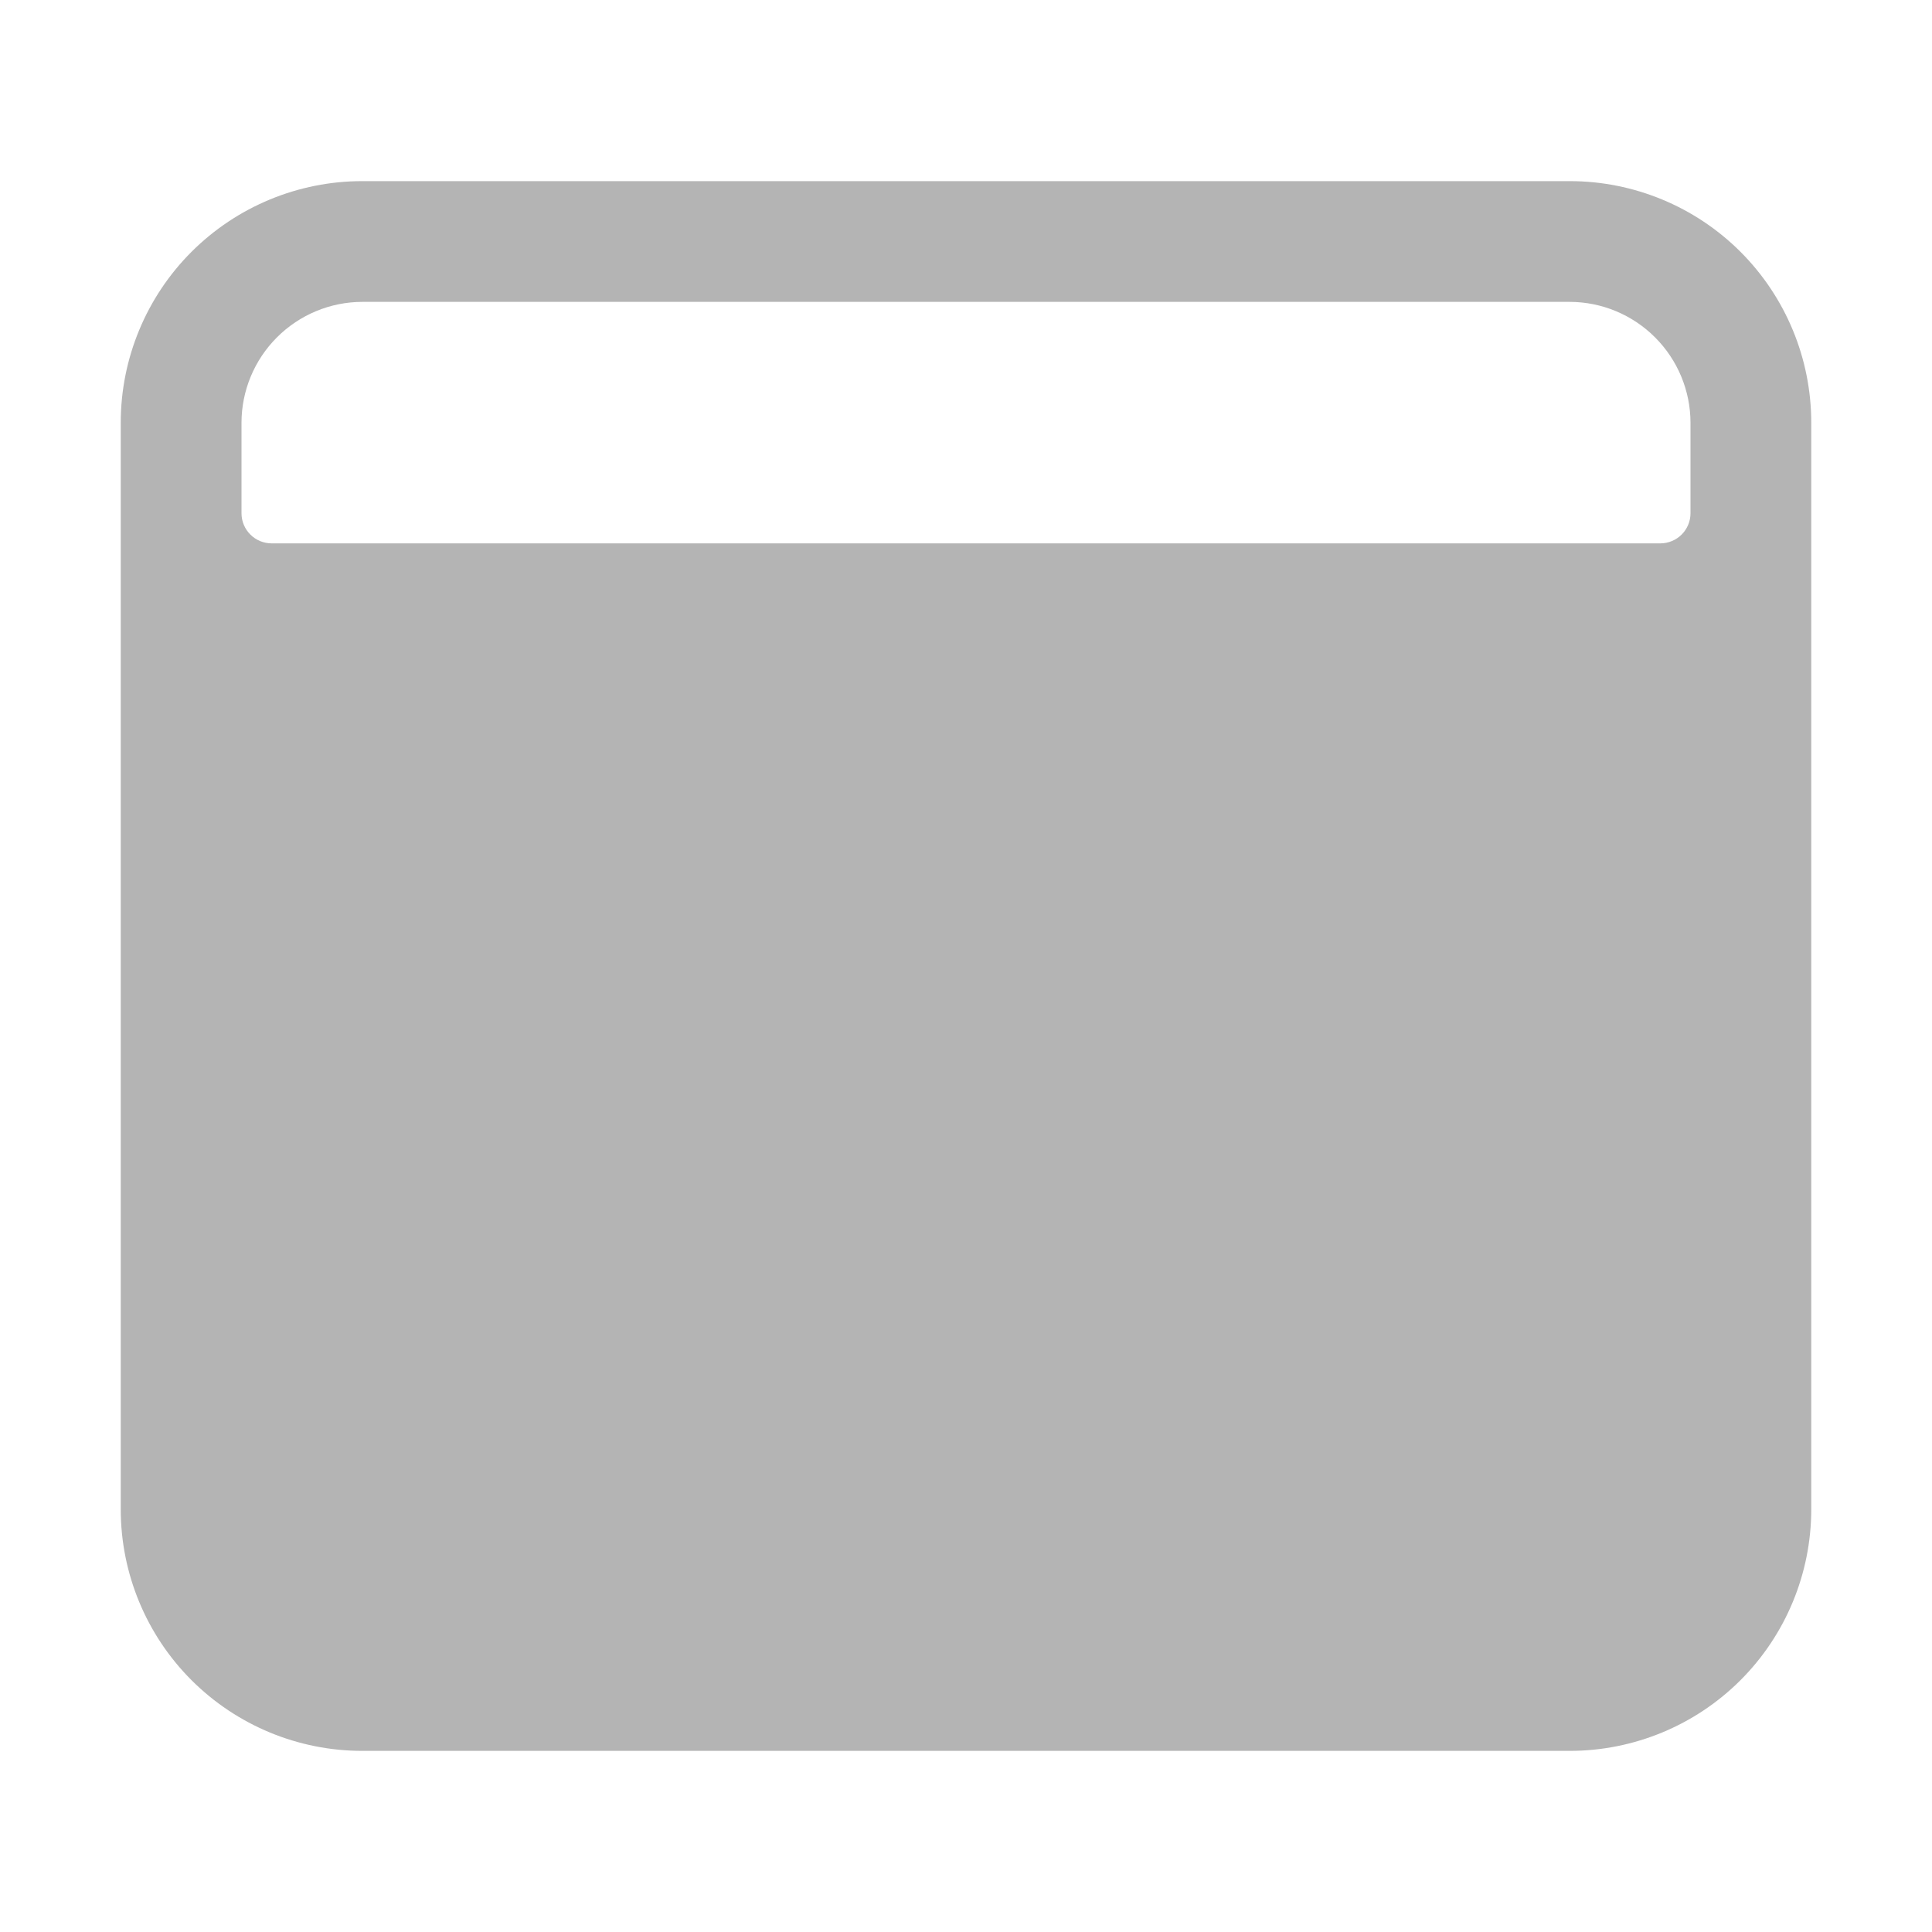 <svg width="28" height="28" viewBox="0 0 28 28" fill="none" xmlns="http://www.w3.org/2000/svg">
<path d="M22.75 2.625H5.25C4.322 2.625 3.432 2.994 2.775 3.65C2.119 4.306 1.75 5.197 1.75 6.125V21.875C1.75 22.803 2.119 23.694 2.775 24.35C3.432 25.006 4.322 25.375 5.25 25.375H22.75C23.678 25.375 24.569 25.006 25.225 24.35C25.881 23.694 26.25 22.803 26.25 21.875V6.125C26.25 5.197 25.881 4.306 25.225 3.65C24.569 2.994 23.678 2.625 22.75 2.625ZM24.062 7.875H3.938C3.821 7.875 3.71 7.829 3.628 7.747C3.546 7.665 3.5 7.554 3.5 7.438V6.125C3.501 5.661 3.686 5.217 4.014 4.889C4.342 4.561 4.786 4.376 5.25 4.375H22.75C23.214 4.376 23.658 4.561 23.986 4.889C24.314 5.217 24.499 5.661 24.5 6.125V7.438C24.5 7.554 24.454 7.665 24.372 7.747C24.29 7.829 24.178 7.875 24.062 7.875Z" fill="#B4B4B4"/>
</svg>
